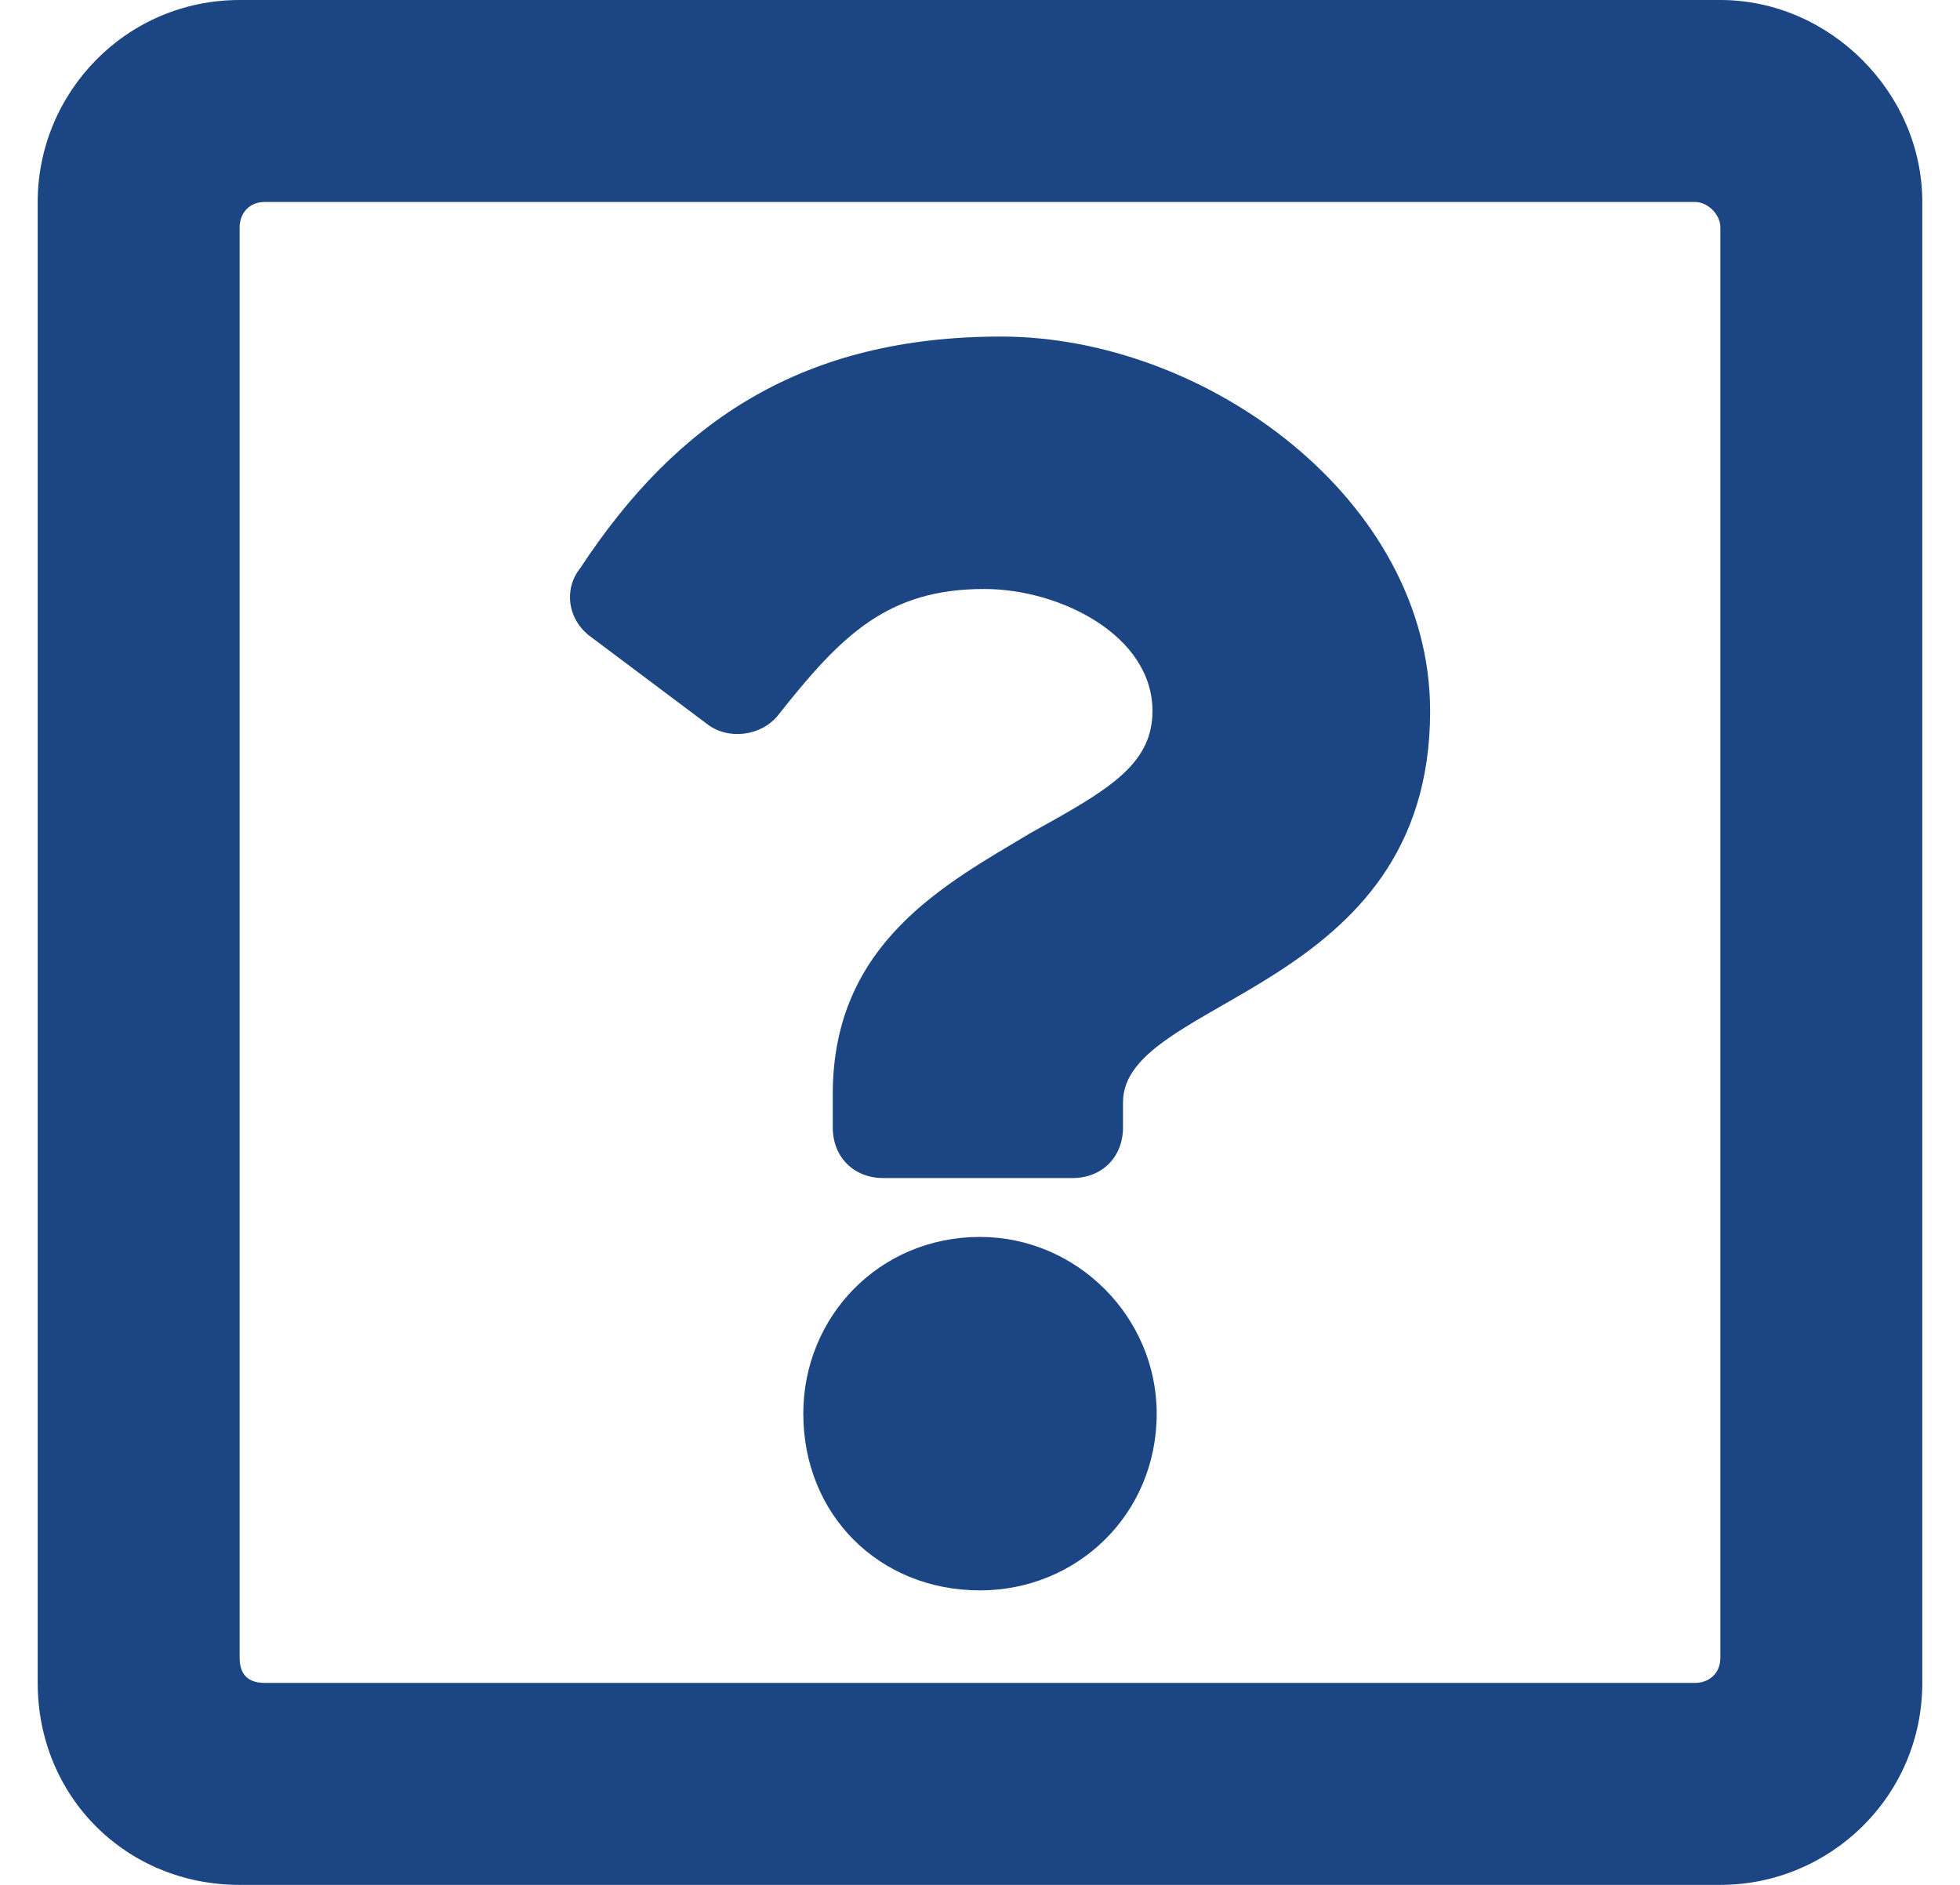 <svg xmlns="http://www.w3.org/2000/svg" width="26" height="25" viewBox="0 0 26 25" fill="none"><path id="question-square" d="M25.5 2.679C25.5 1.228 24.272 0 22.821 0H3.179C1.672 0 0.5 1.228 0.5 2.679V22.321C0.5 23.828 1.672 25 3.179 25H22.821C24.272 25 25.5 23.828 25.5 22.321V2.679ZM22.821 21.987C22.821 22.21 22.654 22.321 22.487 22.321H3.513C3.29 22.321 3.179 22.21 3.179 21.987V3.013C3.179 2.846 3.29 2.679 3.513 2.679H22.487C22.654 2.679 22.821 2.846 22.821 3.013V21.987ZM18.971 9.431C18.971 6.641 16.013 4.464 13.279 4.464C10.656 4.464 8.982 5.58 7.699 7.533C7.475 7.812 7.531 8.203 7.81 8.426L9.373 9.598C9.652 9.821 10.098 9.766 10.321 9.487C11.159 8.426 11.772 7.812 13.056 7.812C14.06 7.812 15.288 8.426 15.288 9.431C15.288 10.156 14.674 10.491 13.67 11.049C12.554 11.719 11.047 12.5 11.047 14.509V14.955C11.047 15.346 11.326 15.625 11.716 15.625H14.228C14.618 15.625 14.897 15.346 14.897 14.955V14.62C14.897 13.225 18.971 13.17 18.971 9.431ZM15.344 18.75C15.344 17.466 14.284 16.406 13 16.406C11.661 16.406 10.656 17.466 10.656 18.75C10.656 20.089 11.661 21.094 13 21.094C14.284 21.094 15.344 20.089 15.344 18.75Z" fill="#1C4583"></path></svg>